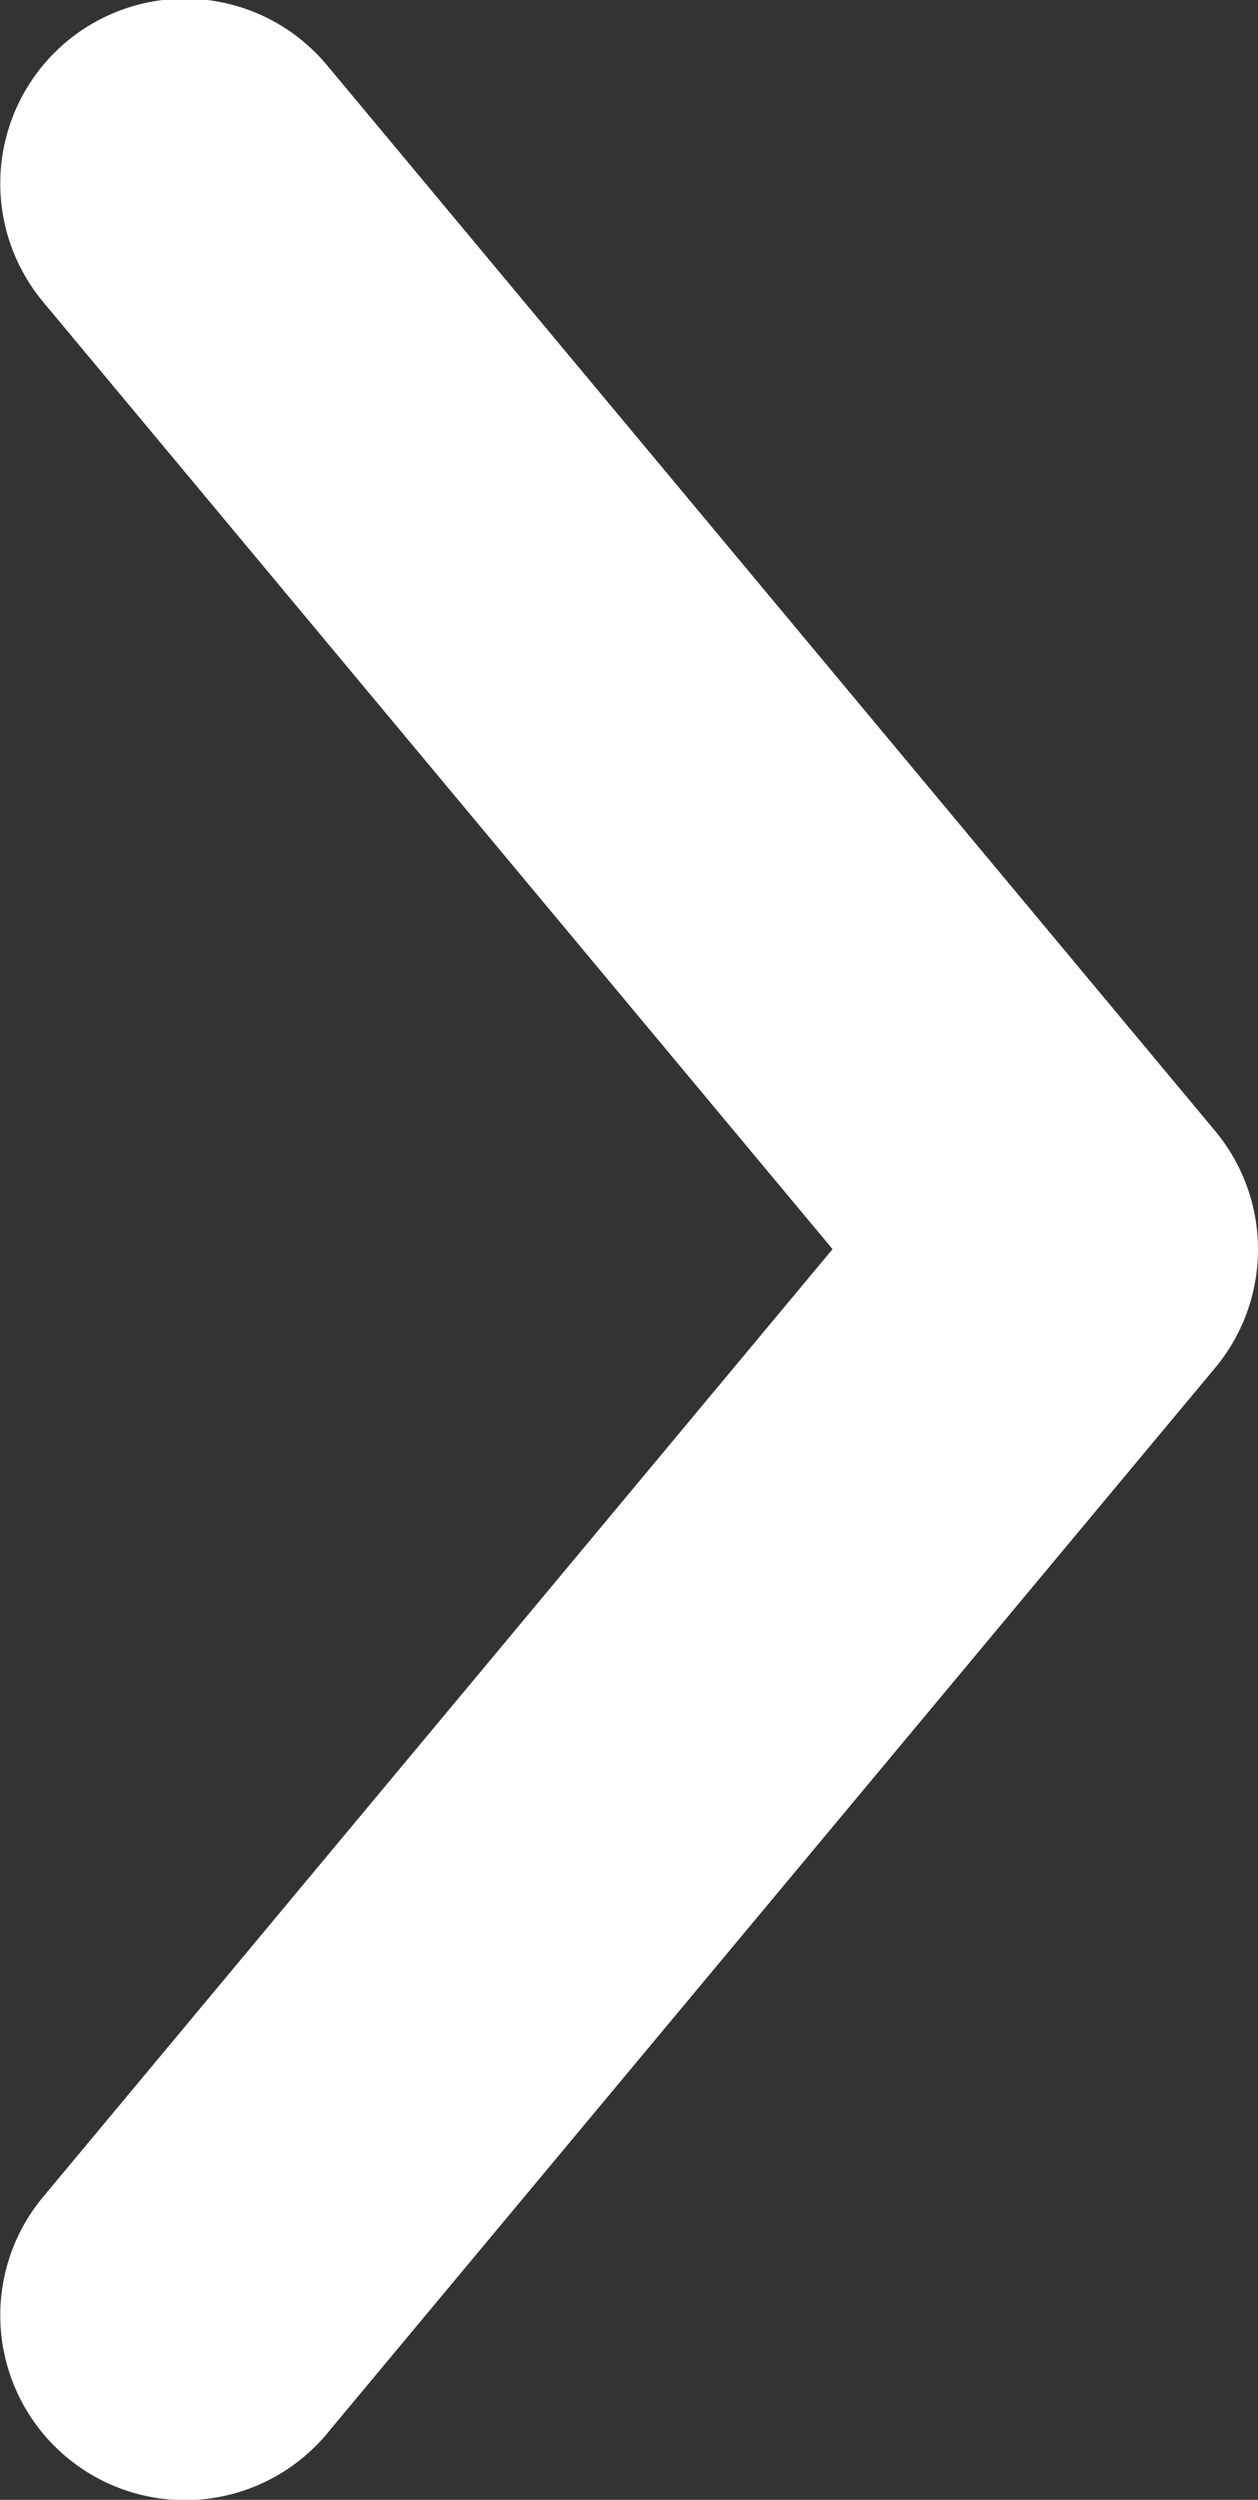 <svg xmlns="http://www.w3.org/2000/svg" width="24.75" height="49.15" viewBox="0 0 24.75 49.15">
  <rect x="0" y="0" width="24.75" height="49.15" fill="#333333" stroke="none"/>
<defs>
    <style>
      .cls-1 {
        fill: #fff;
        fill-rule: evenodd;
      }
    </style>
  </defs>
  <path id="Shape_10_copy_6" data-name="Shape 10 copy 6" class="cls-1" d="M2710.64,1253.89a3.635,3.635,0,1,1,5.58-4.66l17.47,20.95a3.638,3.638,0,0,1,0,4.65l-17.47,20.95a3.635,3.635,0,1,1-5.58-4.66l15.52-18.62Z" transform="translate(-2709.78 -1247.94)"/>
</svg>

